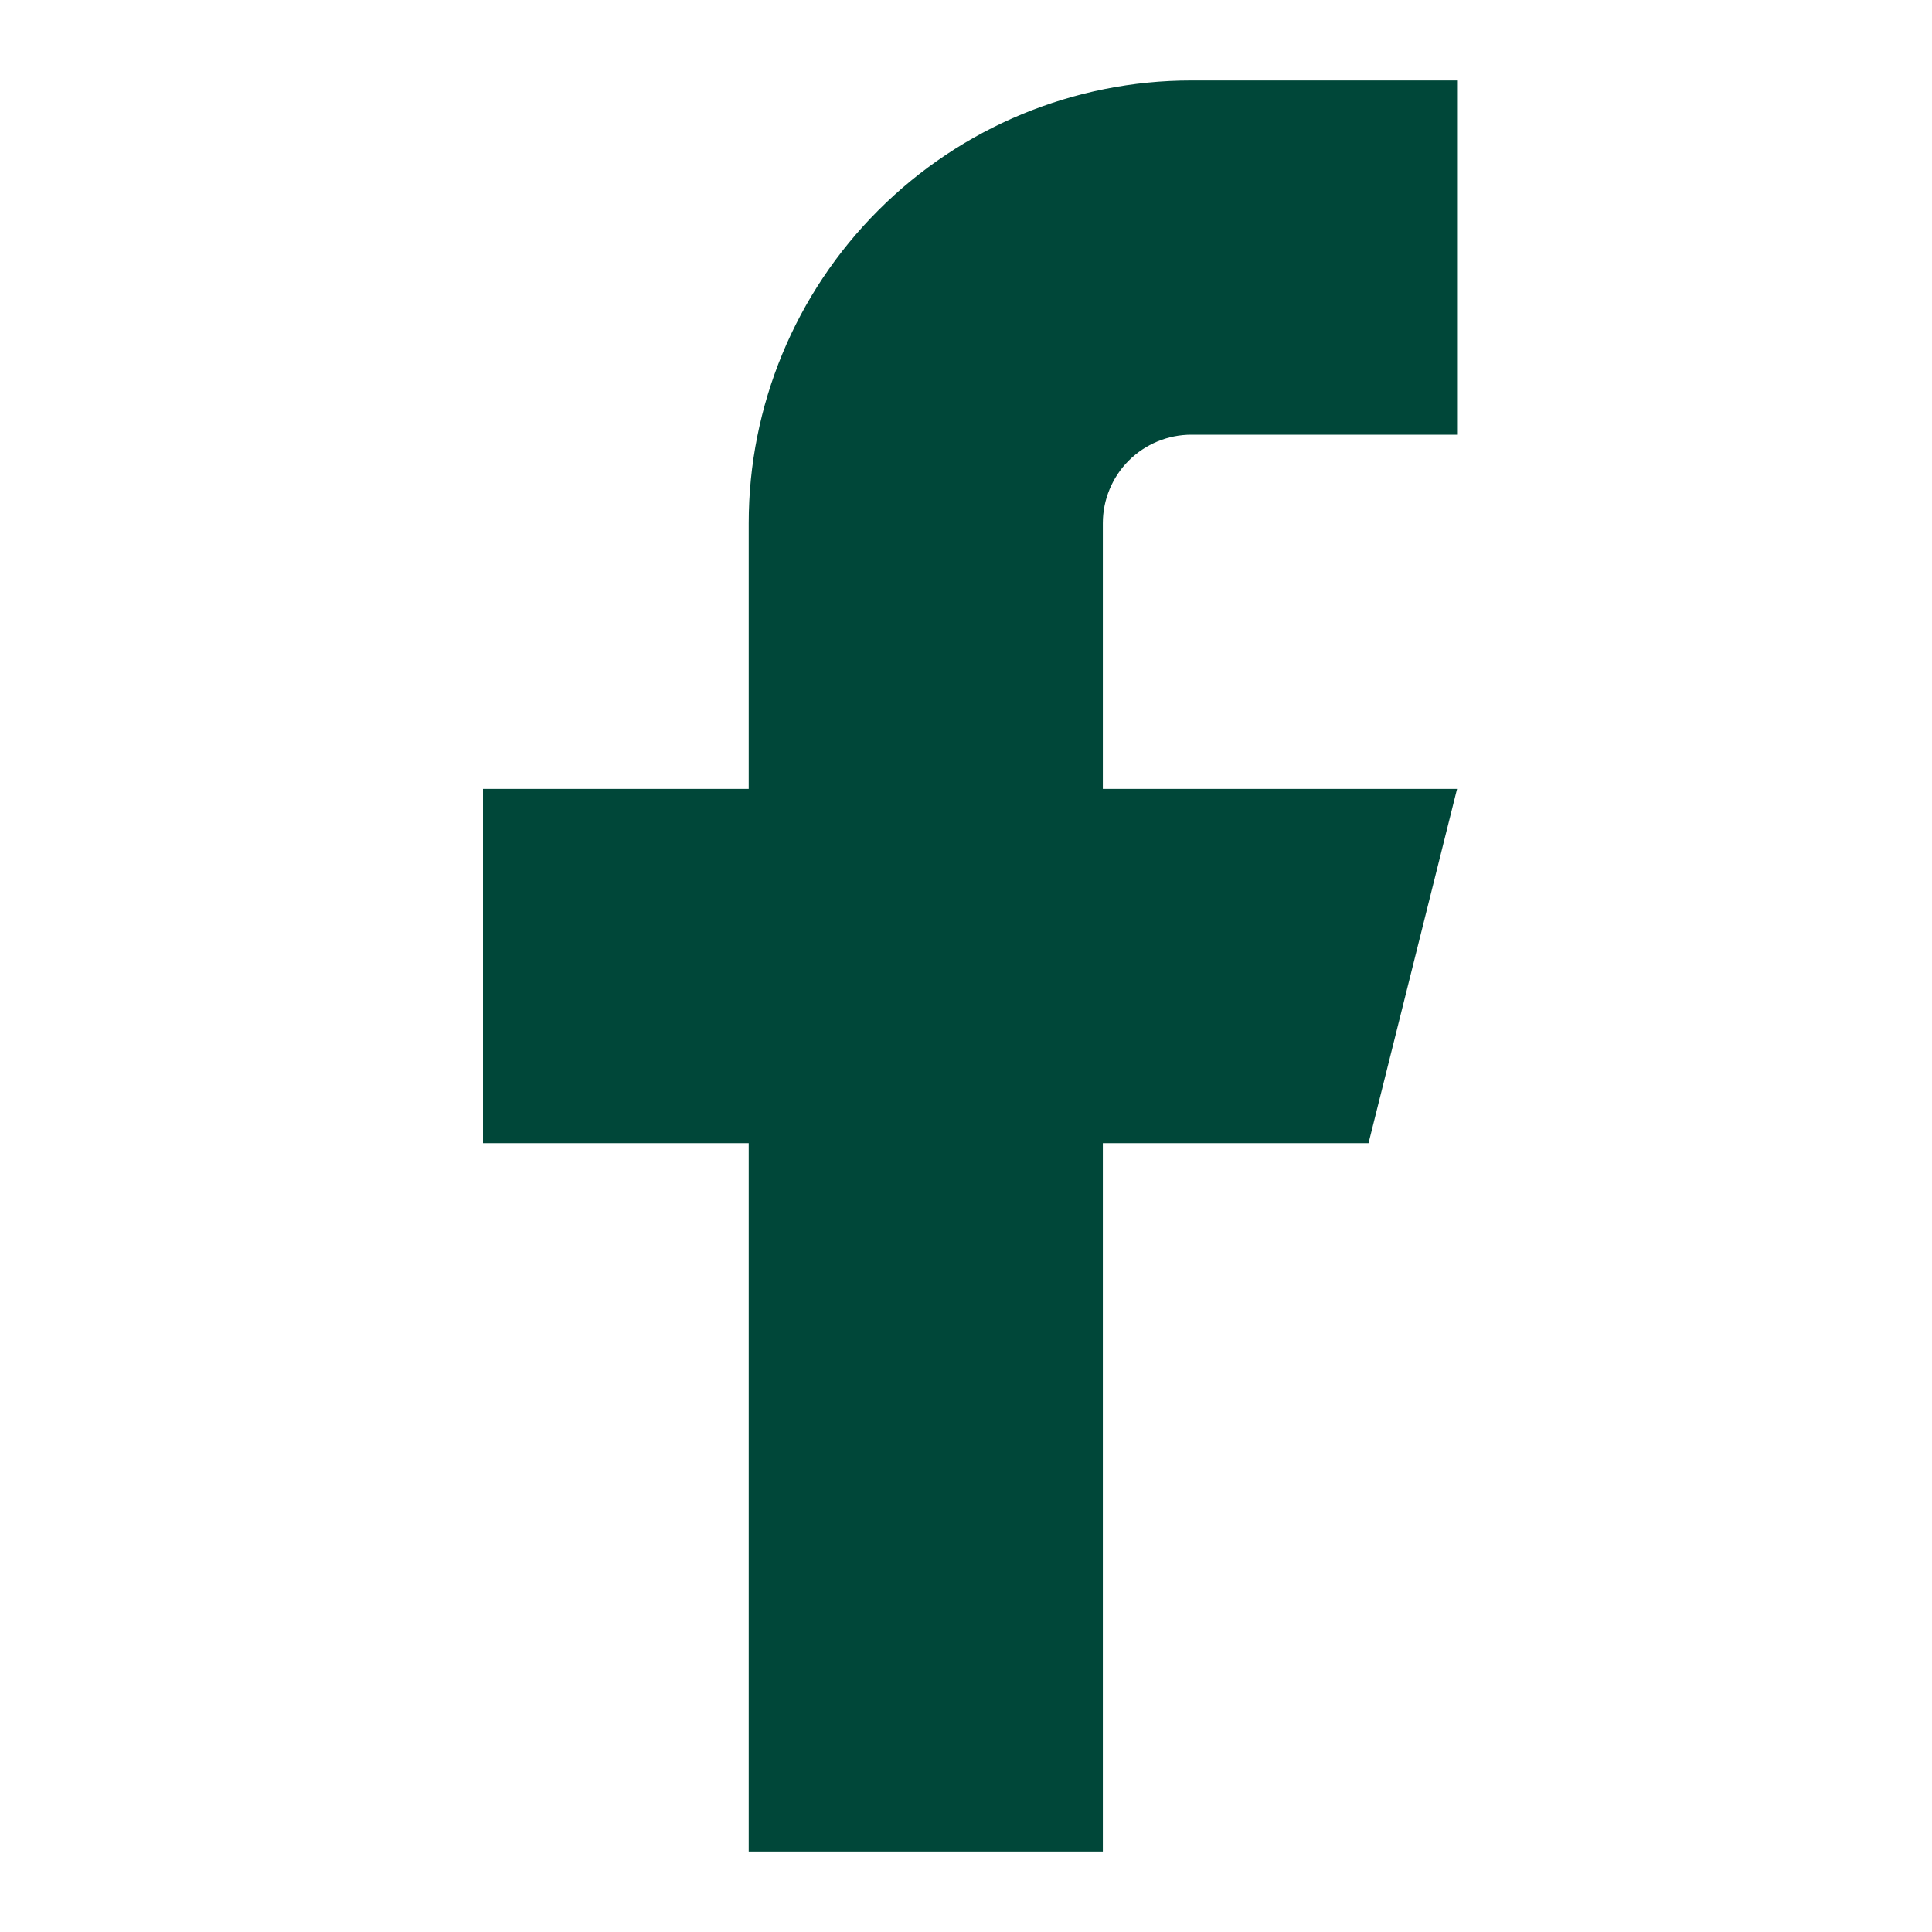 <svg width="17" height="17" viewBox="0 0 17 17" fill="none" xmlns="http://www.w3.org/2000/svg">
<path d="M12.821 0.708H10.483C9.45 0.708 8.459 1.119 7.729 1.85C6.998 2.58 6.588 3.571 6.588 4.604V6.942H4.25V10.059H6.588V16.292H9.704V10.059H12.042L12.821 6.942H9.704V4.604C9.704 4.398 9.786 4.199 9.932 4.053C10.079 3.907 10.277 3.825 10.483 3.825H12.821V0.708Z" fill="#004739"/>
</svg>
